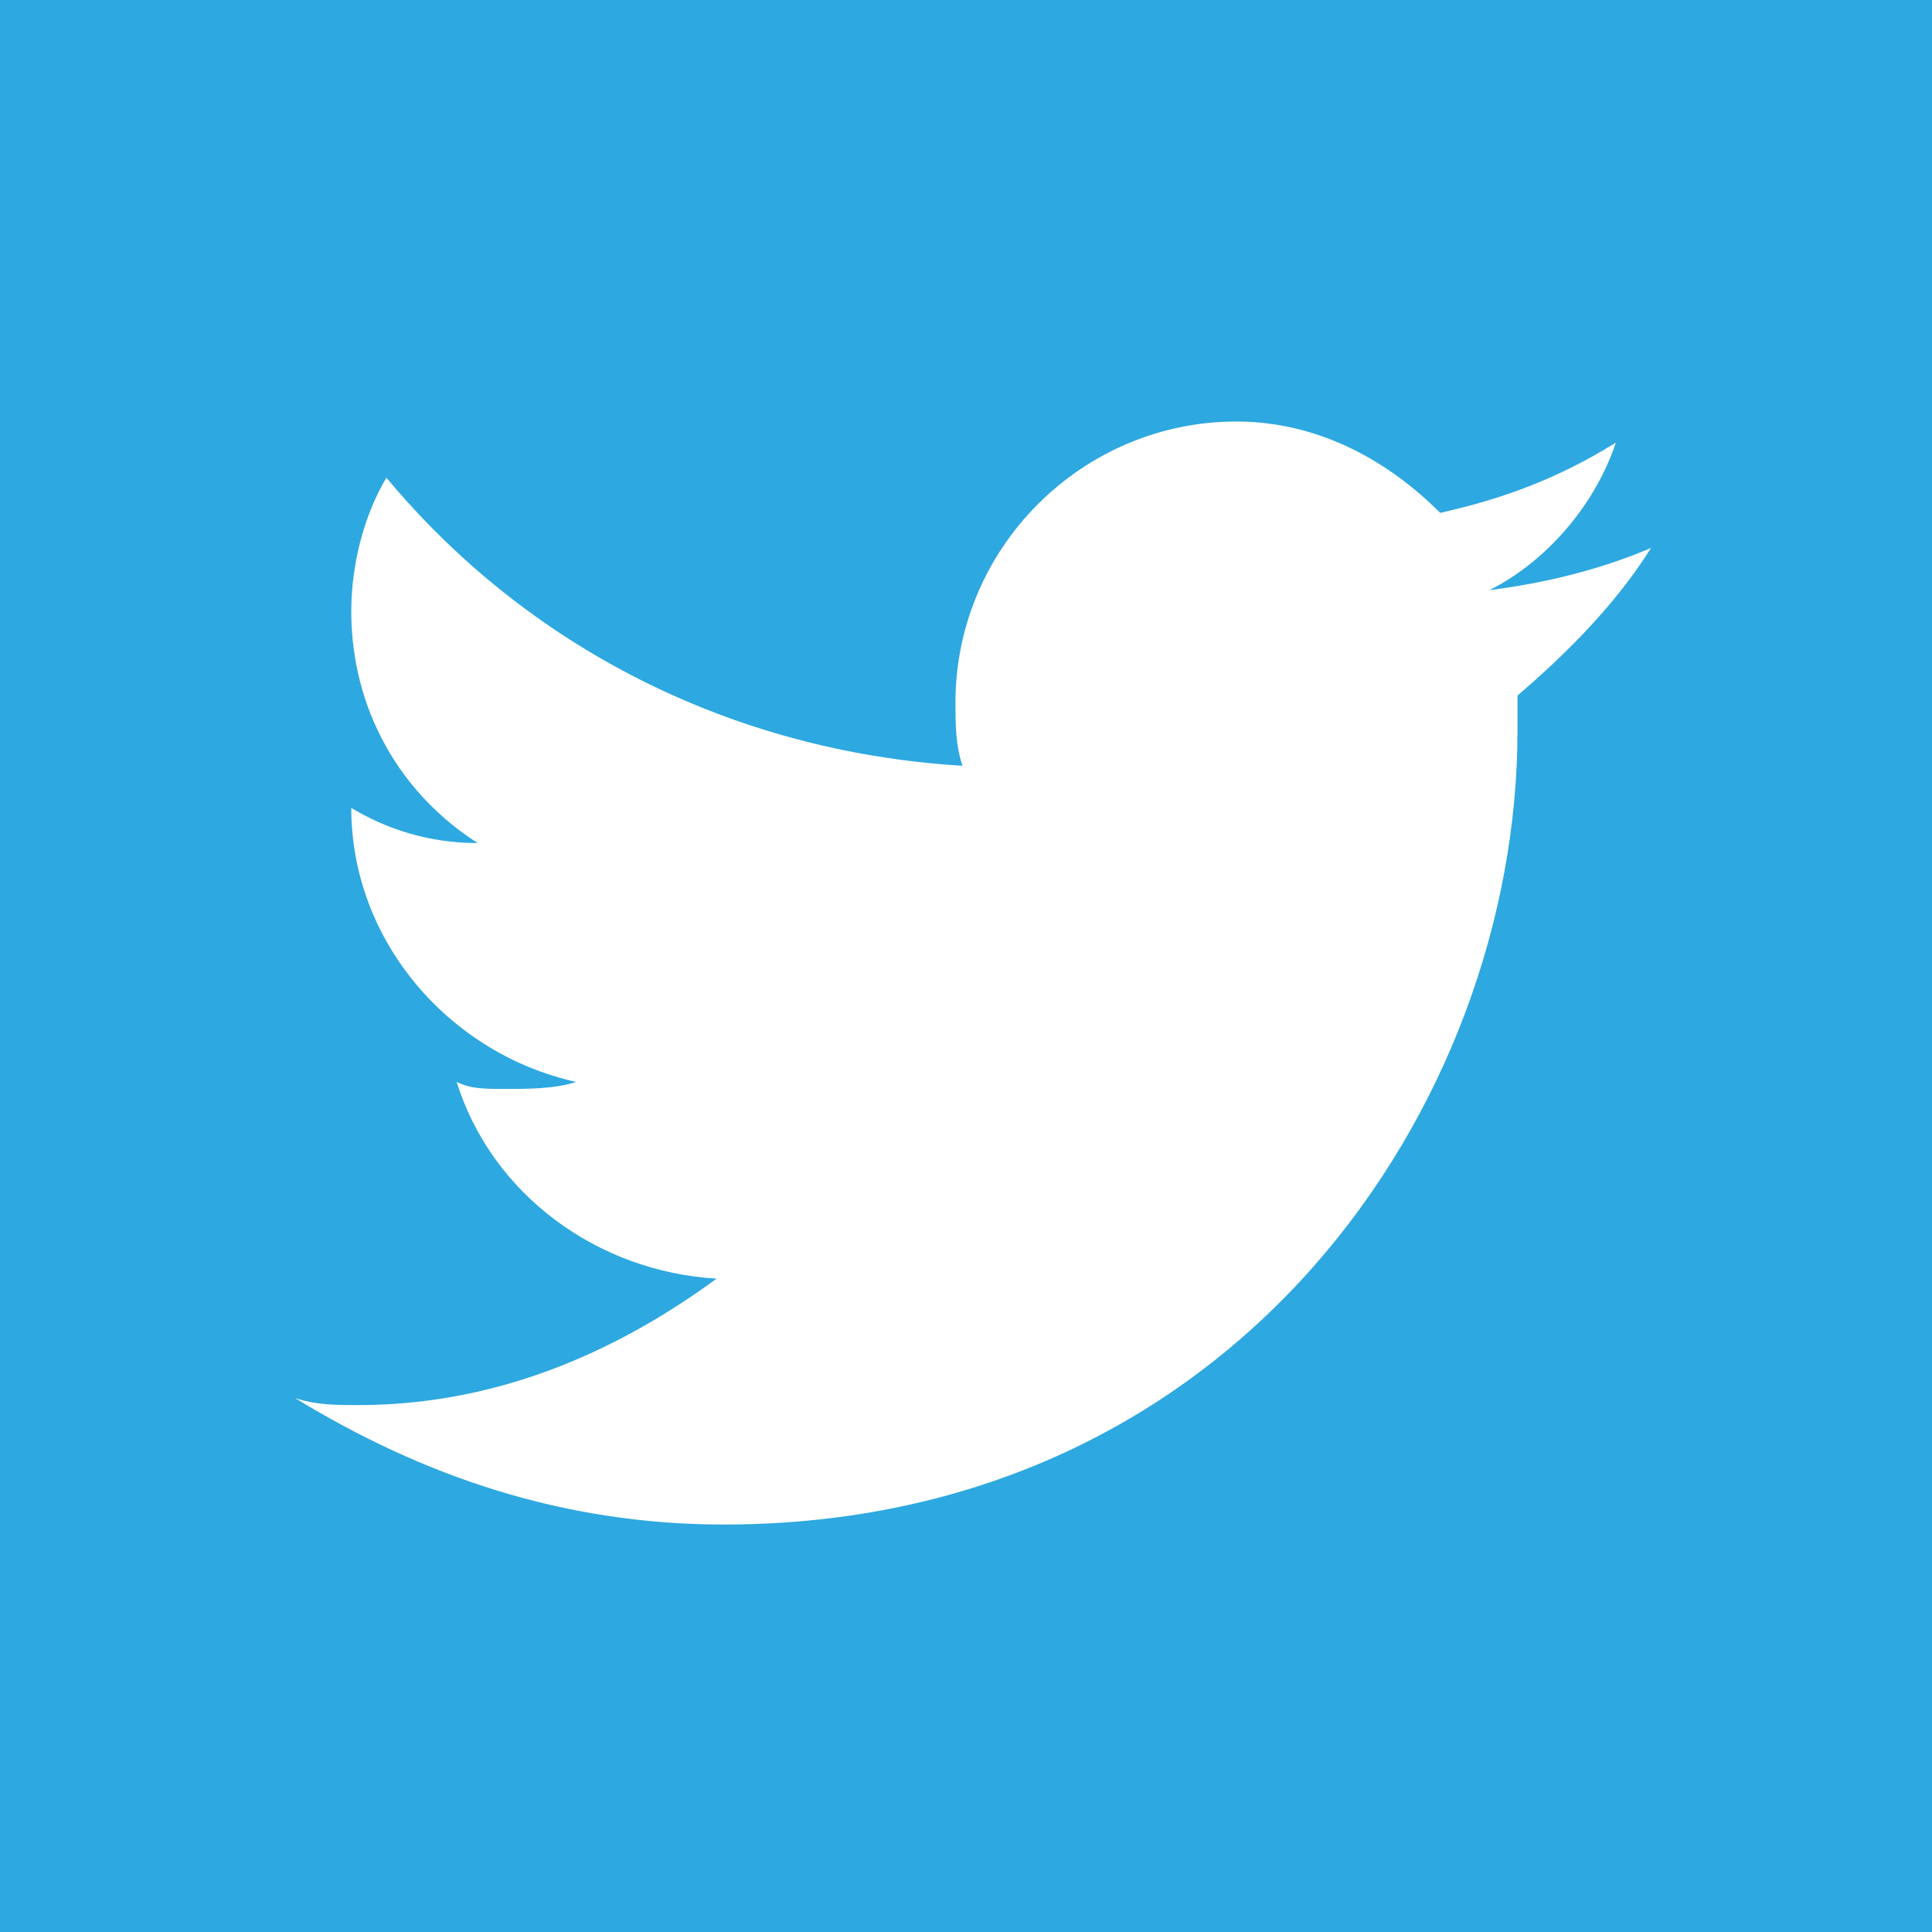 <svg version="1.1" id="twitter" xmlns="http://www.w3.org/2000/svg" xmlns:xlink="http://www.w3.org/1999/xlink" x="0px" y="0px" width="27.5px" height="27.5px"
	viewBox="0 0 27.5 27.5" enable-background="new 0 0 27.5 27.5" xml:space="preserve">				
	<rect x="0" y="0" fill="#2EA8E0" width="27.5" height="27.5"/>
	<path fill="#FFFFFF" d="M23.5,7.8c-0.7,0.3-1.5,0.5-2.3,0.6C22,8,22.7,7.2,23,6.3c-0.8,0.5-1.6,0.8-2.5,1
		C19.7,6.5,18.7,6,17.6,6c-2.2,0-4,1.8-4,4c0,0.3,0,0.6,0.1,0.9c-3.3-0.2-6.2-1.7-8.2-4.1C5.2,7.3,5,8,5,8.7c0,1.4,0.7,2.6,1.8,3.3
		c-0.7,0-1.3-0.2-1.8-0.5c0,0,0,0,0,0c0,1.9,1.4,3.5,3.2,3.9c-0.3,0.1-0.7,0.1-1,0.1c-0.3,0-0.5,0-0.7-0.1c0.5,1.6,2,2.7,3.7,2.8
		C8.7,19.3,7,20,5.1,20c-0.3,0-0.6,0-0.9-0.1c1.8,1.1,3.8,1.8,6.1,1.8c7.3,0,11.3-6,11.3-11.3c0-0.2,0-0.3,0-0.5
		C22.3,9.3,23,8.6,23.5,7.8z"/>
</svg>